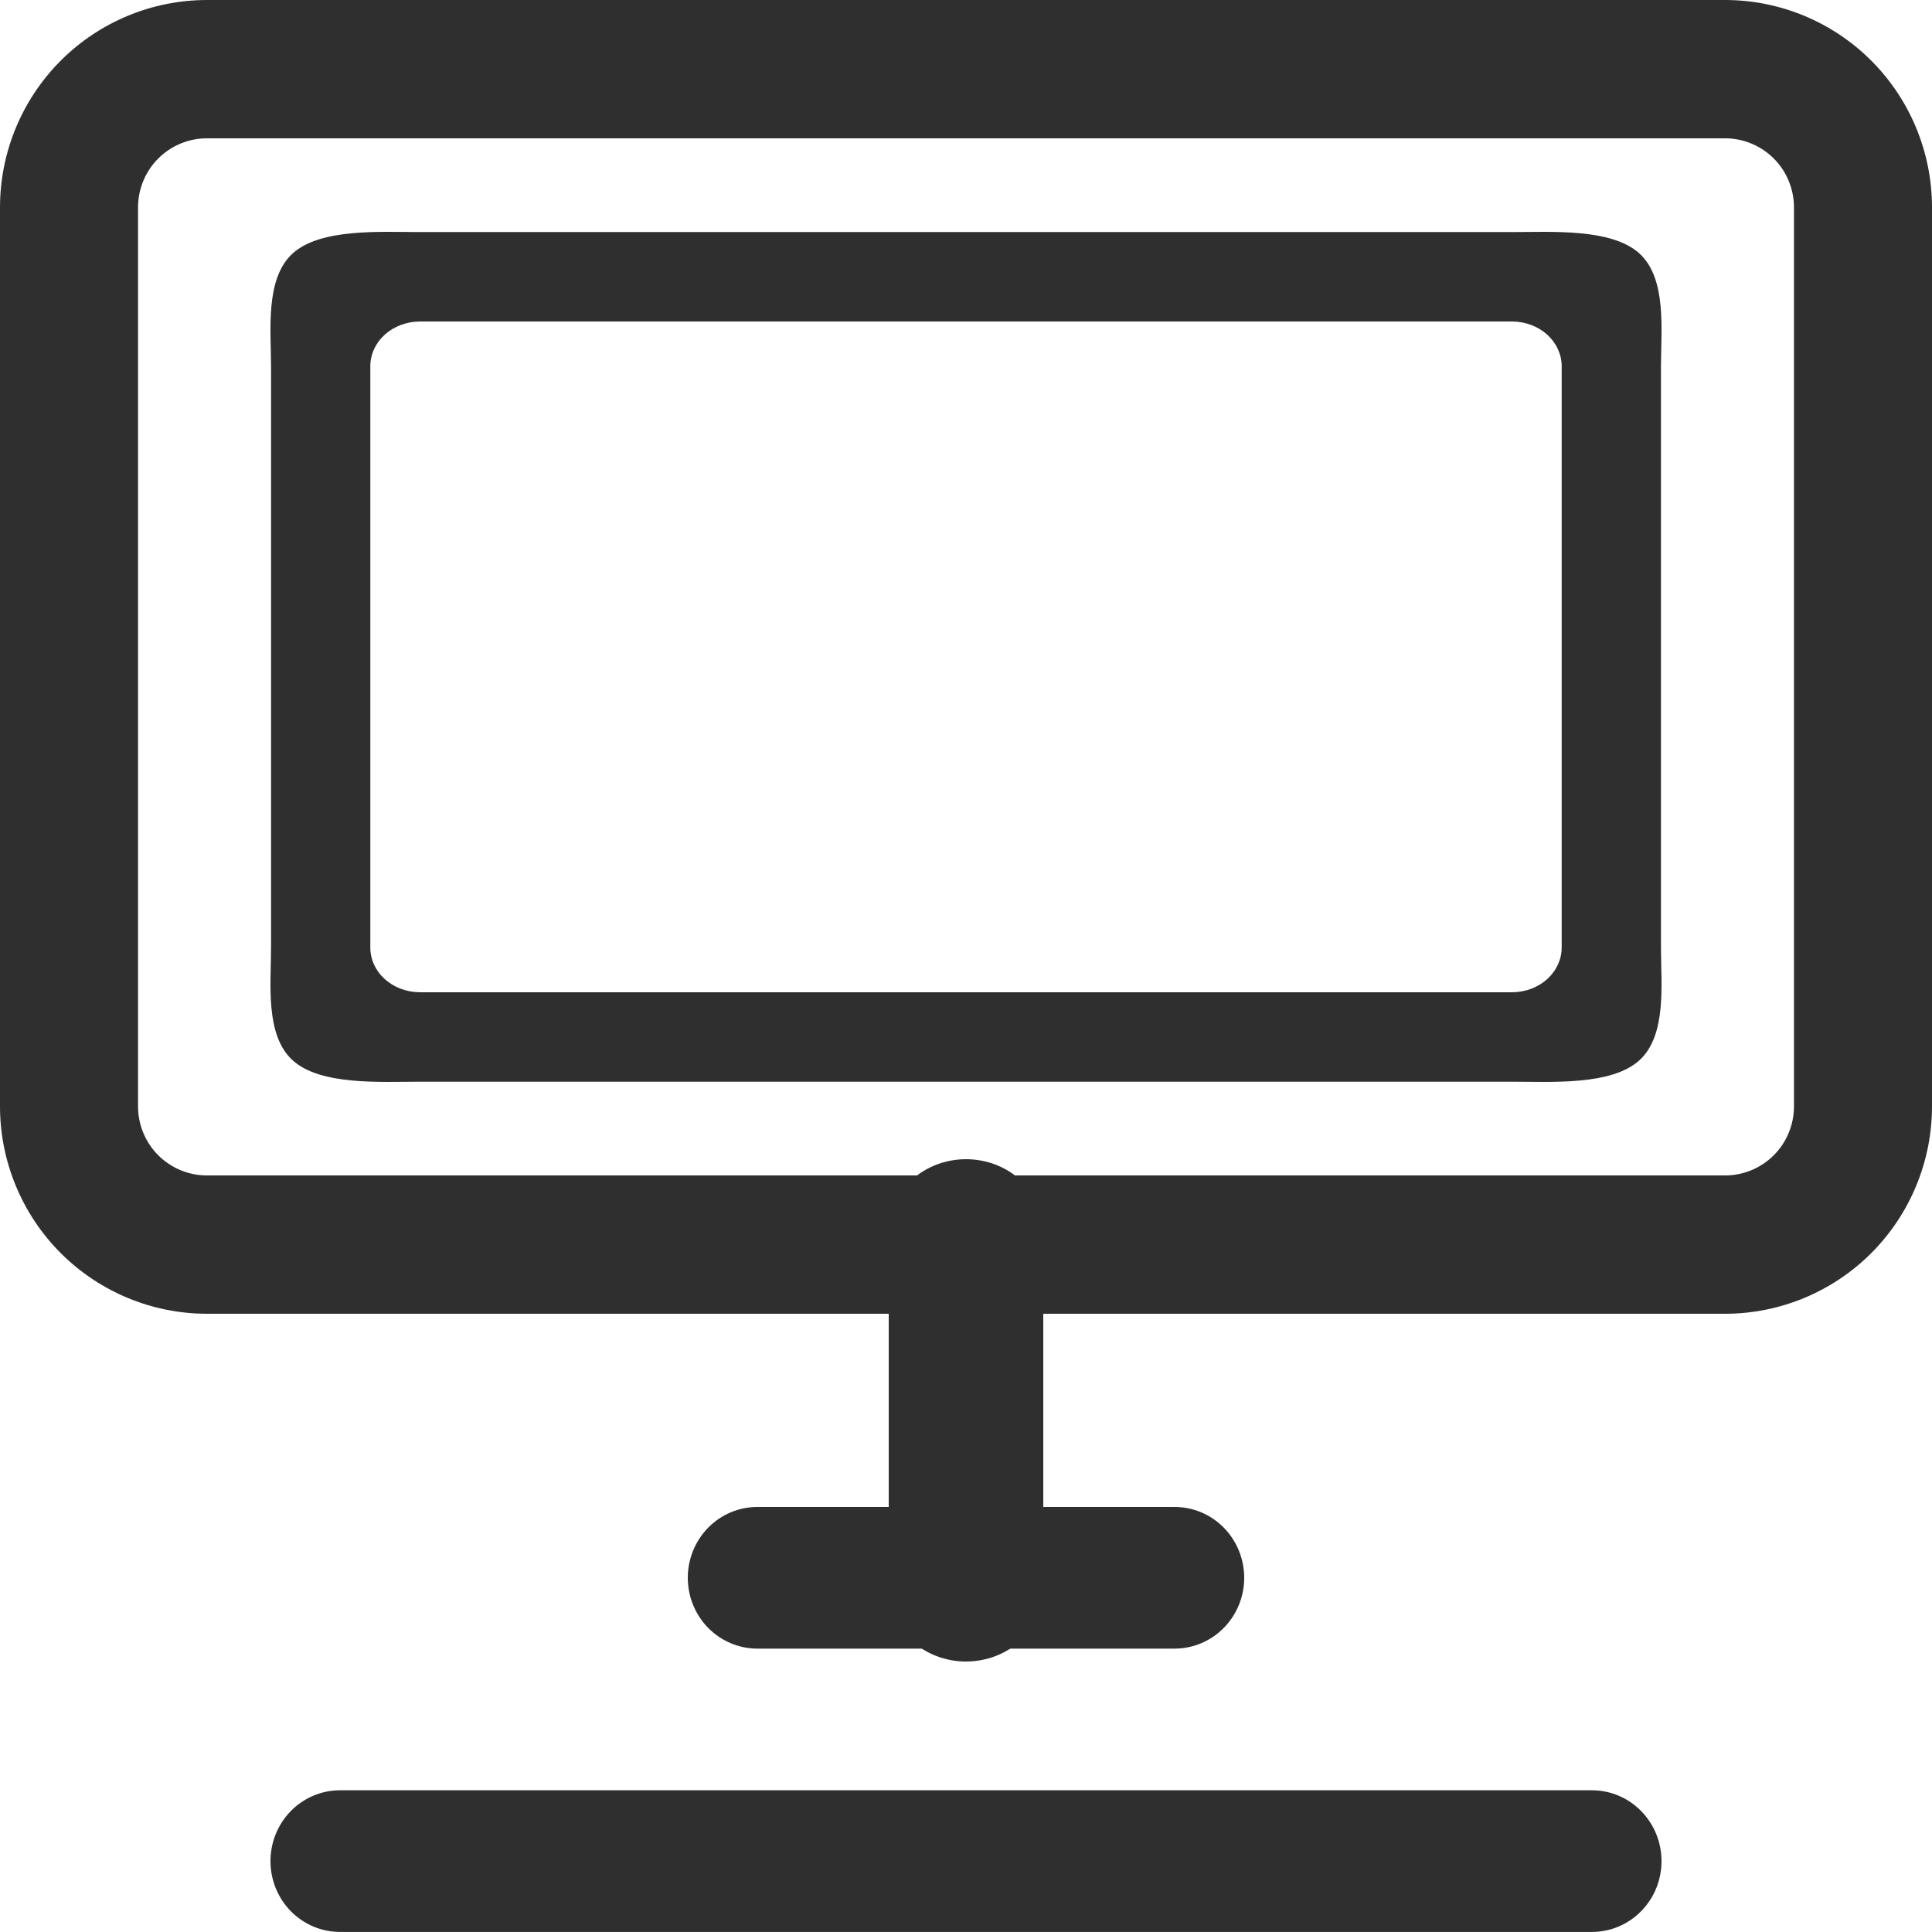<svg width="34" height="34" viewBox="0 0 34 34" fill="none" xmlns="http://www.w3.org/2000/svg">
<g clip-path="url(#clip0_560_2618)">
<path d="M30.357 23.12H3.643C2.677 23.12 1.75 22.735 1.067 22.051C0.384 21.366 0 20.438 0 19.47V3.651C0 2.682 0.384 1.754 1.067 1.069C1.75 0.385 2.677 0 3.643 0H30.357C31.323 0 32.25 0.385 32.933 1.069C33.616 1.754 34 2.682 34 3.651V19.47C34 20.438 33.616 21.366 32.933 22.051C32.25 22.735 31.323 23.12 30.357 23.12ZM3.643 2.434C3.321 2.434 3.012 2.562 2.784 2.79C2.557 3.018 2.429 3.328 2.429 3.651V19.47C2.429 19.792 2.557 20.102 2.784 20.33C3.012 20.558 3.321 20.686 3.643 20.686H30.357C30.679 20.686 30.988 20.558 31.216 20.33C31.444 20.102 31.571 19.792 31.571 19.47V3.651C31.571 3.328 31.444 3.018 31.216 2.79C30.988 2.562 30.679 2.434 30.357 2.434H3.643Z" fill="#2F2F2F"/>
<path d="M26.609 19.036H7.391C6.696 19.036 5.644 19.105 5.153 18.662C4.661 18.22 4.77 17.302 4.77 16.675V6.445C4.77 5.819 4.661 4.901 5.153 4.458C5.644 4.015 6.696 4.084 7.391 4.084H26.609C27.304 4.084 28.356 4.015 28.848 4.458C29.339 4.901 29.23 5.819 29.23 6.445V16.675C29.23 17.302 29.339 18.22 28.848 18.662C28.356 19.105 27.304 19.036 26.609 19.036ZM7.391 5.658C7.159 5.658 6.937 5.741 6.773 5.888C6.609 6.036 6.517 6.236 6.517 6.445V16.675C6.517 16.884 6.609 17.084 6.773 17.232C6.937 17.379 7.159 17.462 7.391 17.462H26.609C26.841 17.462 27.063 17.379 27.227 17.232C27.39 17.084 27.483 16.884 27.483 16.675V6.445C27.483 6.236 27.39 6.036 27.227 5.888C27.063 5.741 26.841 5.658 26.609 5.658H7.391Z" fill="#2F2F2F"/>
<path d="M17 29.24C16.639 29.24 16.294 29.107 16.038 28.87C15.783 28.634 15.64 28.312 15.64 27.977V21.663C15.64 21.328 15.783 21.007 16.038 20.77C16.294 20.533 16.639 20.4 17 20.4C17.361 20.4 17.707 20.533 17.962 20.77C18.217 21.007 18.36 21.328 18.36 21.663V27.977C18.36 28.312 18.217 28.634 17.962 28.87C17.707 29.107 17.361 29.24 17 29.24Z" fill="#2F2F2F"/>
<path d="M20.672 29.013H13.328C13.003 29.013 12.692 28.881 12.462 28.648C12.233 28.414 12.104 28.097 12.104 27.766C12.104 27.436 12.233 27.119 12.462 26.885C12.692 26.651 13.003 26.52 13.328 26.52H20.672C20.996 26.52 21.308 26.651 21.537 26.885C21.767 27.119 21.896 27.436 21.896 27.766C21.896 28.097 21.767 28.414 21.537 28.648C21.308 28.881 20.996 29.013 20.672 29.013ZM28.016 33.999H5.984C5.659 33.999 5.348 33.868 5.118 33.634C4.889 33.401 4.76 33.084 4.76 32.753C4.76 32.422 4.889 32.105 5.118 31.871C5.348 31.637 5.659 31.506 5.984 31.506H28.016C28.34 31.506 28.652 31.637 28.881 31.871C29.111 32.105 29.24 32.422 29.24 32.753C29.24 33.084 29.111 33.401 28.881 33.634C28.652 33.868 28.34 33.999 28.016 33.999Z" fill="#2F2F2F"/>
</g>
<defs>
<clipPath id="clip0_560_2618">
<rect width="34" height="34" fill="white"/>
</clipPath>
</defs>
</svg>
